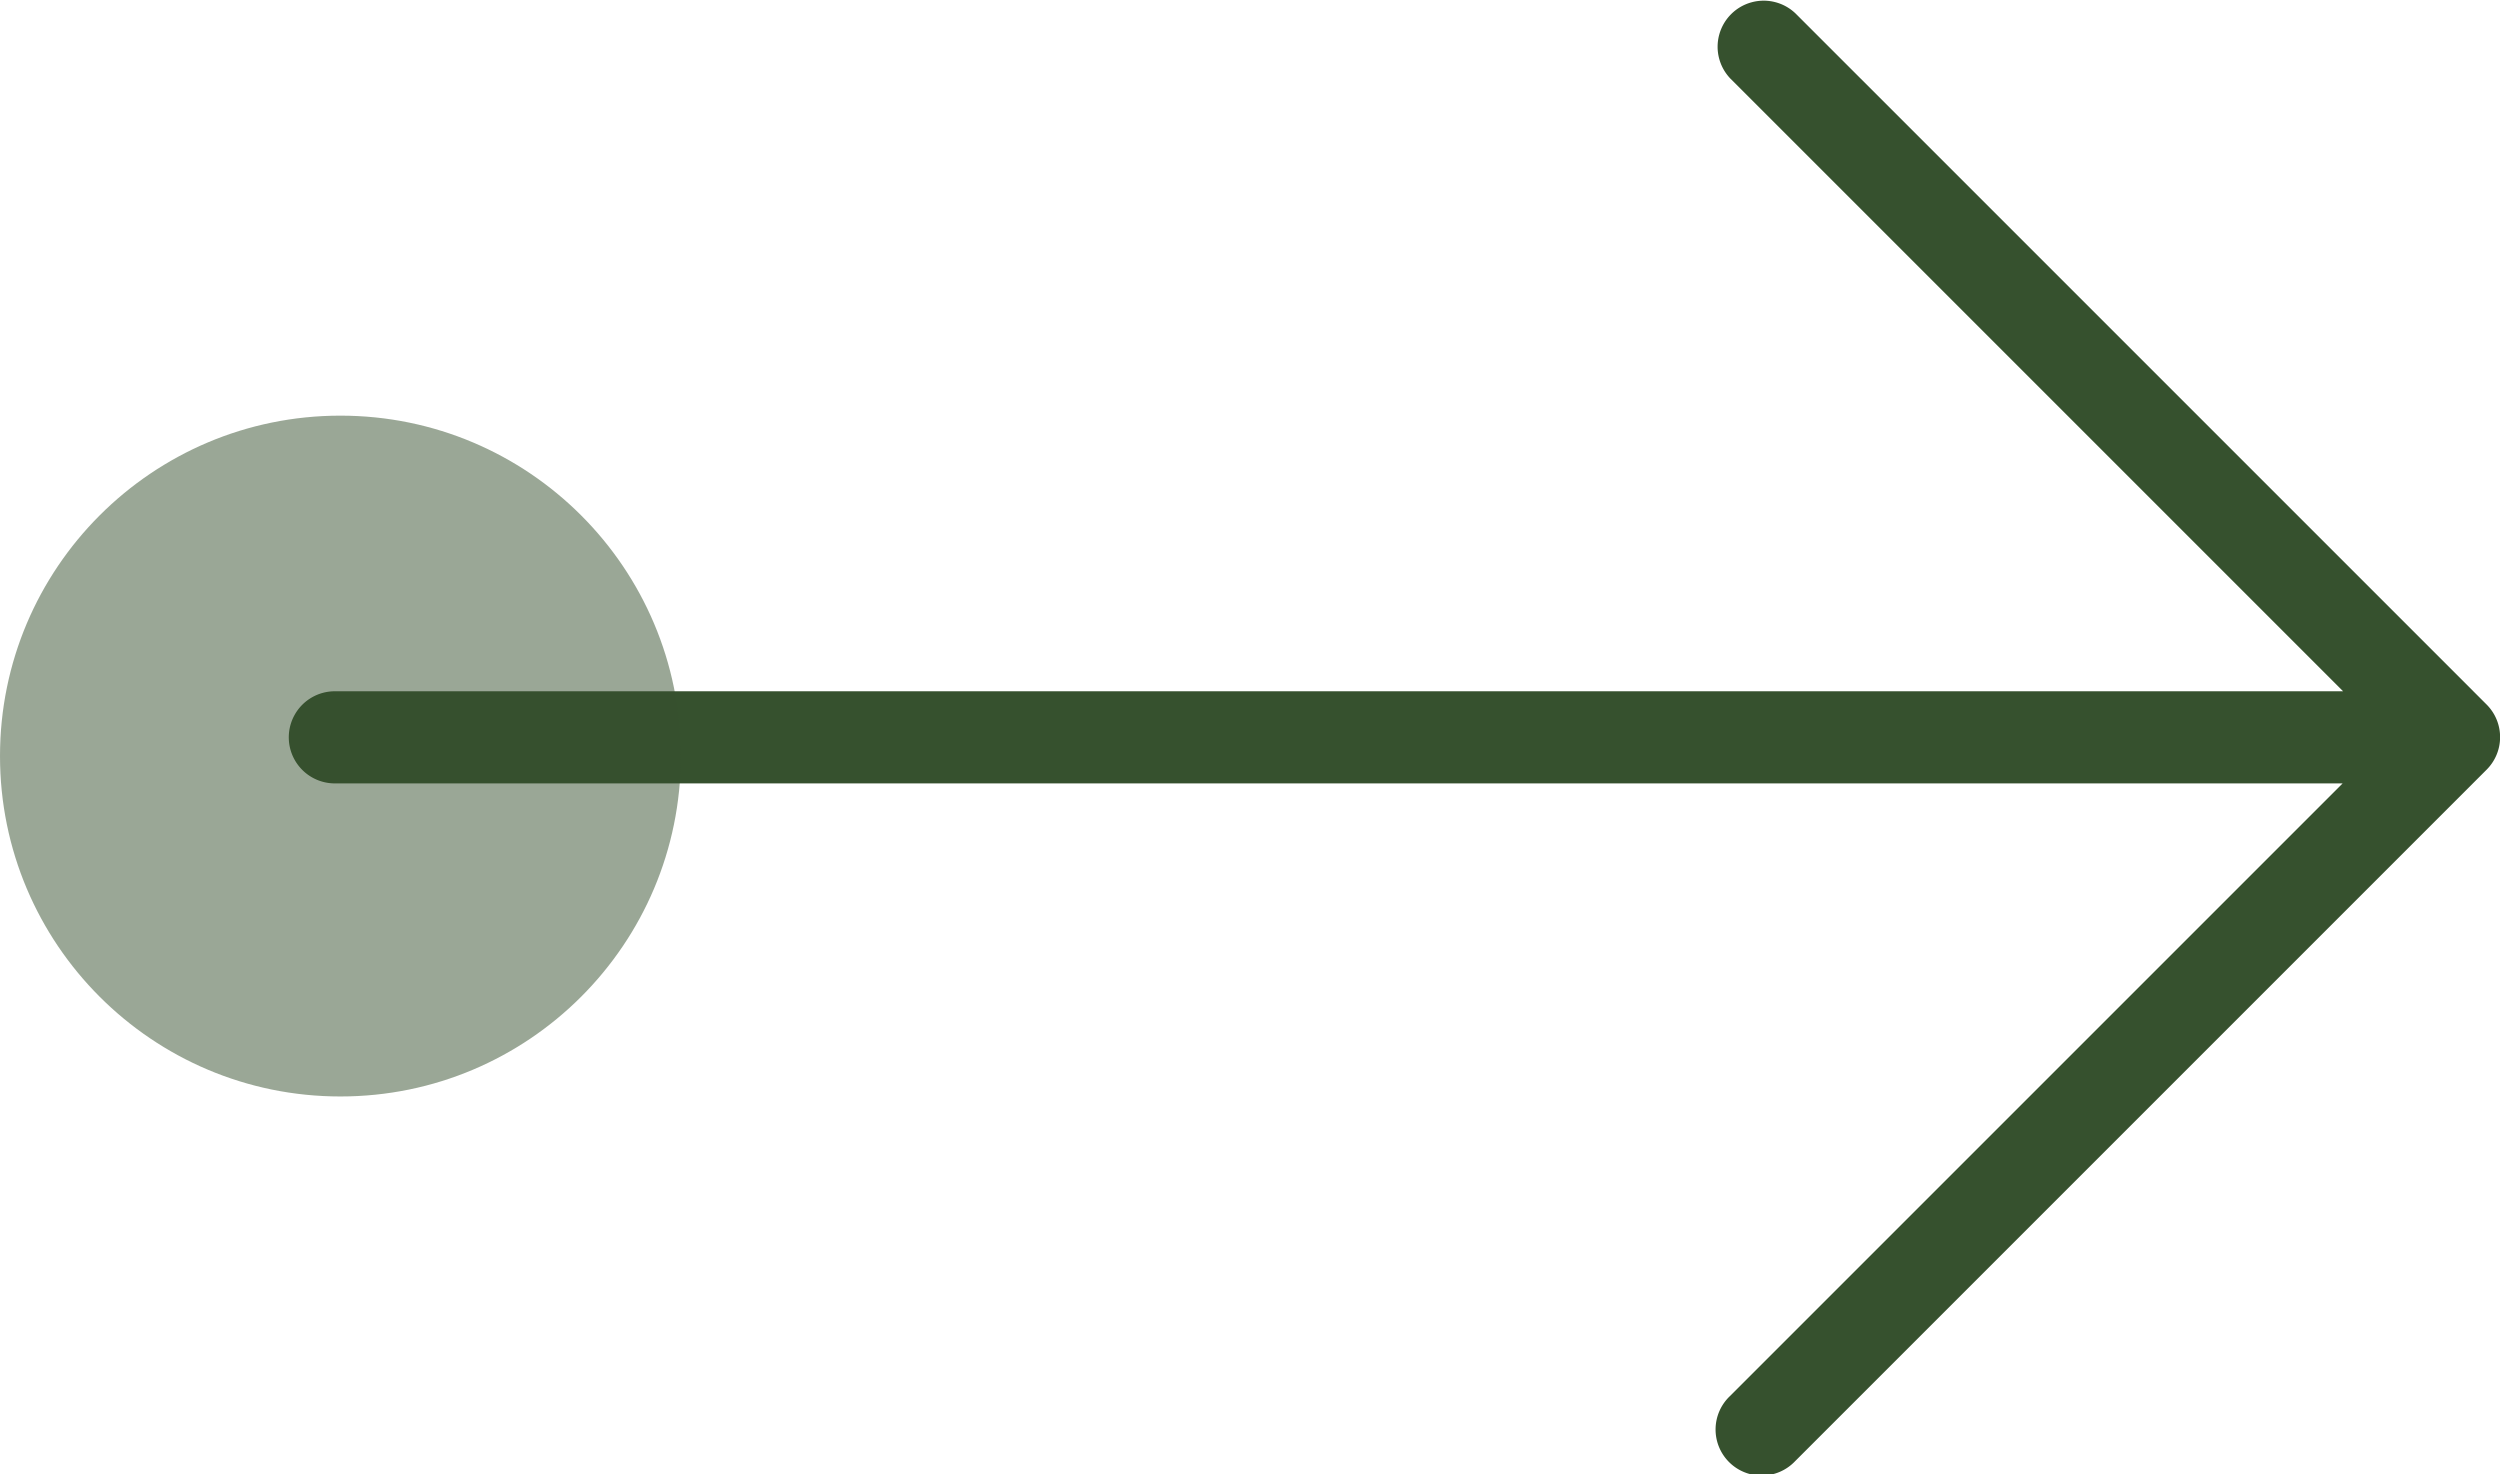 <svg xmlns="http://www.w3.org/2000/svg" width="22.032" height="12.991" viewBox="0 0 22.032 12.991">
  <g id="Group_2457" data-name="Group 2457" transform="translate(-72.361 -6.321)">
    <g id="arrow" transform="translate(74.906 6.321)">
      <g id="Group_44" data-name="Group 44">
        <path id="Path_175" data-name="Path 175" d="M19.368,91.541l-6.09-6.09a.406.406,0,0,0-.574.574l5.4,5.4H.406a.406.406,0,0,0,0,.812H18.1l-5.4,5.4a.406.406,0,1,0,.574.574l6.09-6.09A.406.406,0,0,0,19.368,91.541Z" transform="translate(0 -85.333)" fill="#36512e"/>
      </g>
    </g>
    <circle id="Ellipse_256" data-name="Ellipse 256" cx="3" cy="3" r="3" transform="translate(72.361 9.984)" fill="#36512e" opacity="0.5"/>
  </g>
</svg>

